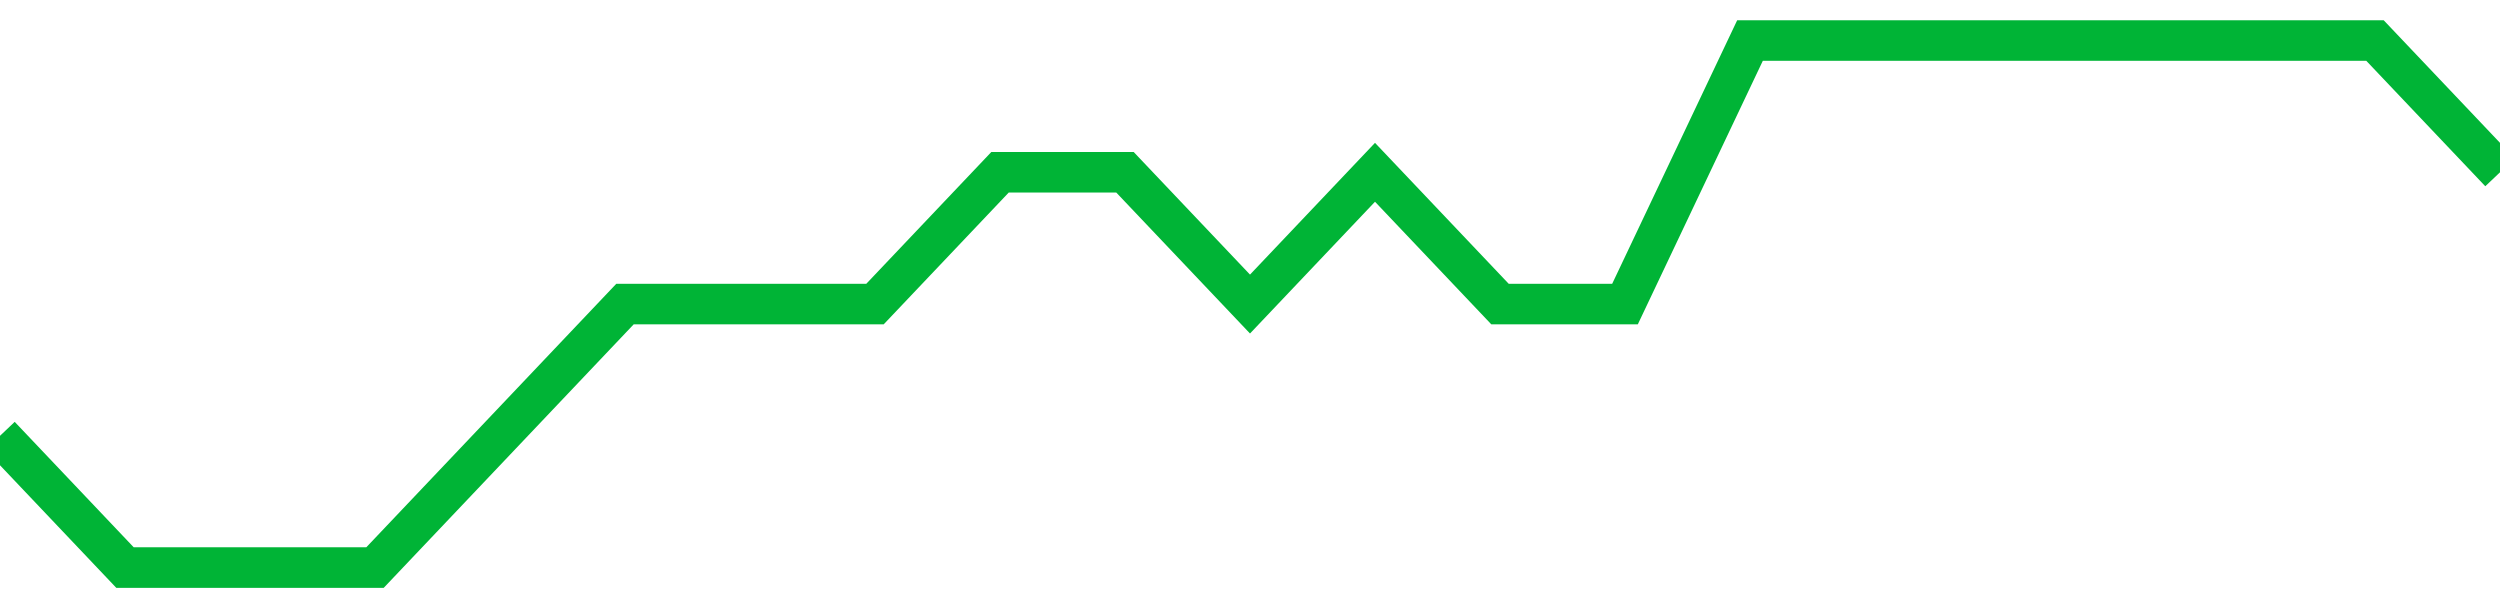 <!-- Generated with https://github.com/jxxe/sparkline/ --><svg viewBox="0 0 185 45" class="sparkline" xmlns="http://www.w3.org/2000/svg"><path class="sparkline--fill" d="M 0 32.25 L 0 32.25 L 9.25 42 L 18.5 42 L 27.75 42 L 37 32.25 L 46.25 22.5 L 55.5 22.5 L 64.75 22.5 L 74 12.75 L 83.25 12.75 L 92.5 22.5 L 101.75 12.75 L 111 22.5 L 120.25 22.5 L 129.5 3 L 138.75 3 L 148 3 L 157.25 3 L 166.5 3 L 175.75 3 L 185 12.75 V 45 L 0 45 Z" stroke="none" fill="none" ></path><path class="sparkline--line" d="M 0 32.25 L 0 32.25 L 9.25 42 L 18.5 42 L 27.75 42 L 37 32.25 L 46.25 22.5 L 55.5 22.5 L 64.75 22.5 L 74 12.75 L 83.25 12.75 L 92.5 22.5 L 101.75 12.75 L 111 22.5 L 120.25 22.5 L 129.5 3 L 138.75 3 L 148 3 L 157.25 3 L 166.5 3 L 175.75 3 L 185 12.75" fill="none" stroke-width="3" stroke="#00B436" ></path></svg>